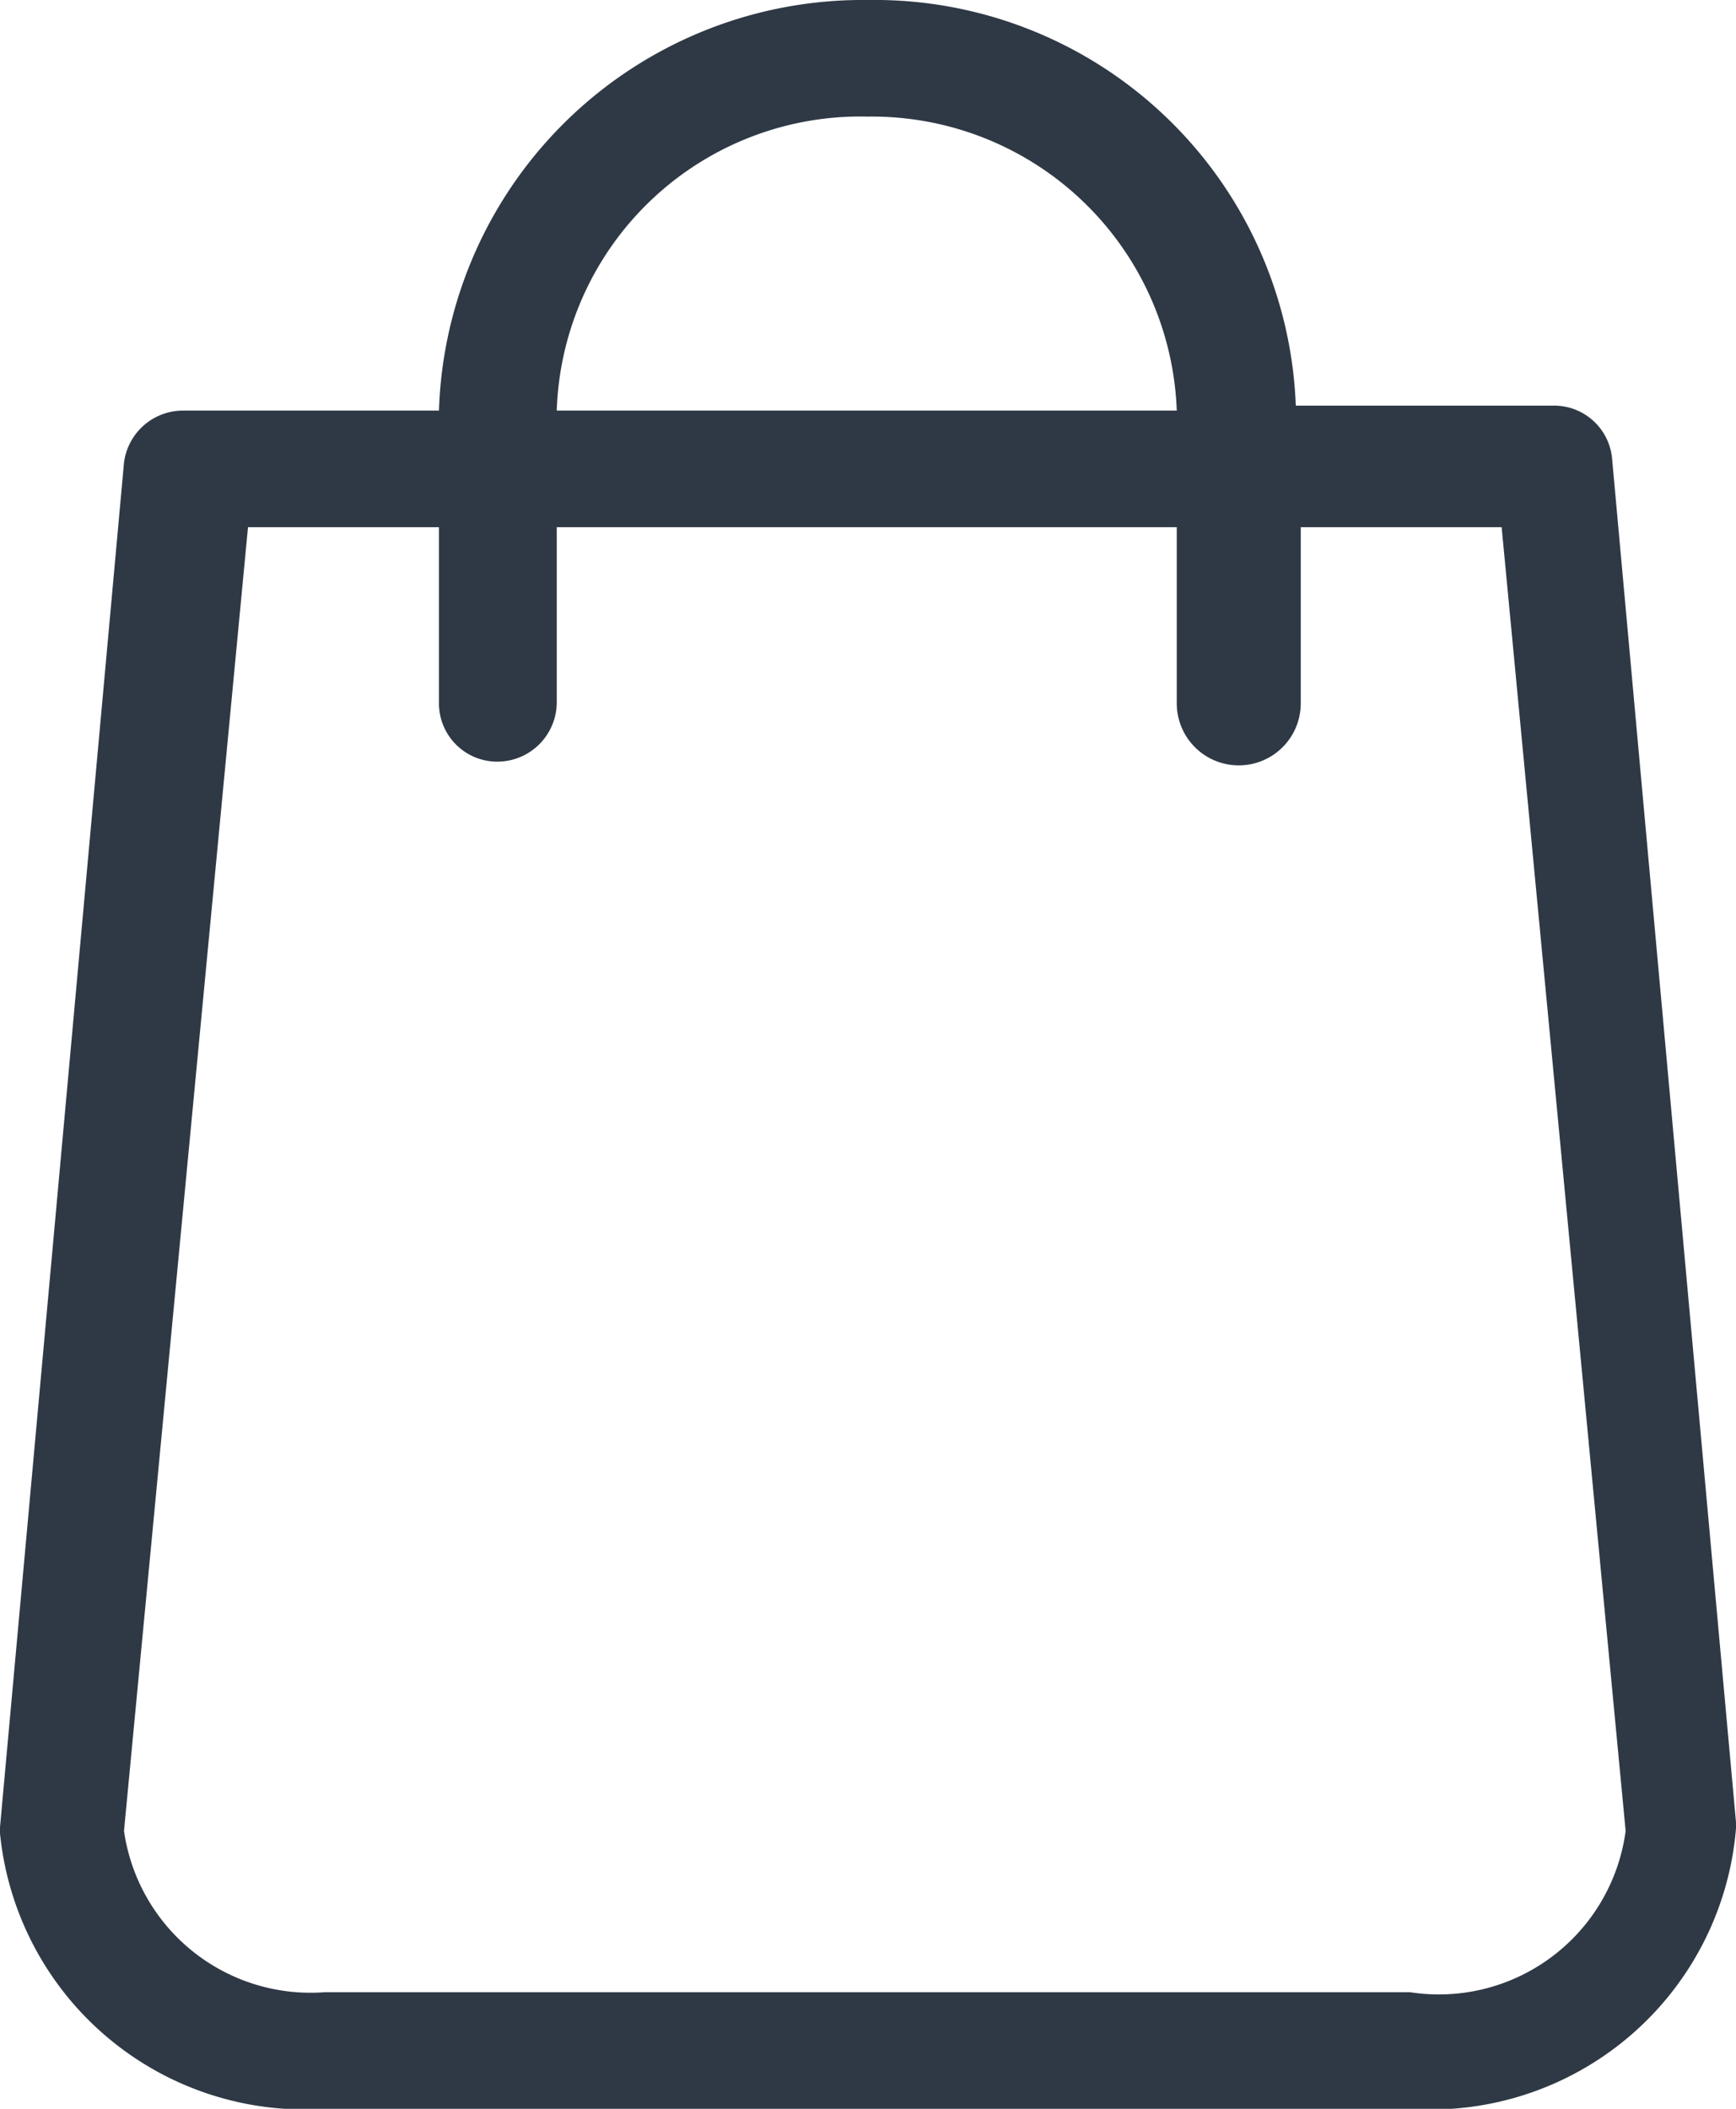 <svg xmlns="http://www.w3.org/2000/svg" viewBox="0 0 14 17"><defs><style>.cls-1{fill:#2f3945;}</style></defs><g id="Capa_2" data-name="Capa 2"><g id="Capa_1-2" data-name="Capa 1"><path class="cls-1" d="M11.37,16.06H2.62A1.52,1.52,0,0,1,1,14.76l1-10.51H3.54V5.67A.47.47,0,0,0,4,6.14a.48.48,0,0,0,.49-.47V4.25h5V5.67a.48.48,0,0,0,1,0V4.25h1.62l1,10.51A1.52,1.52,0,0,1,11.37,16.06ZM7,.94A2.46,2.46,0,0,1,9.49,3.31h-5A2.45,2.45,0,0,1,7,.94Zm7,13.75-1-11a.47.47,0,0,0-.48-.42H10.45A3.4,3.4,0,0,0,7,0,3.42,3.42,0,0,0,3.54,3.31H1.48A.48.48,0,0,0,1,3.73l-1,11v.05A2.47,2.47,0,0,0,2.62,17h8.75A2.47,2.47,0,0,0,14,14.74Z"/></g></g></svg>